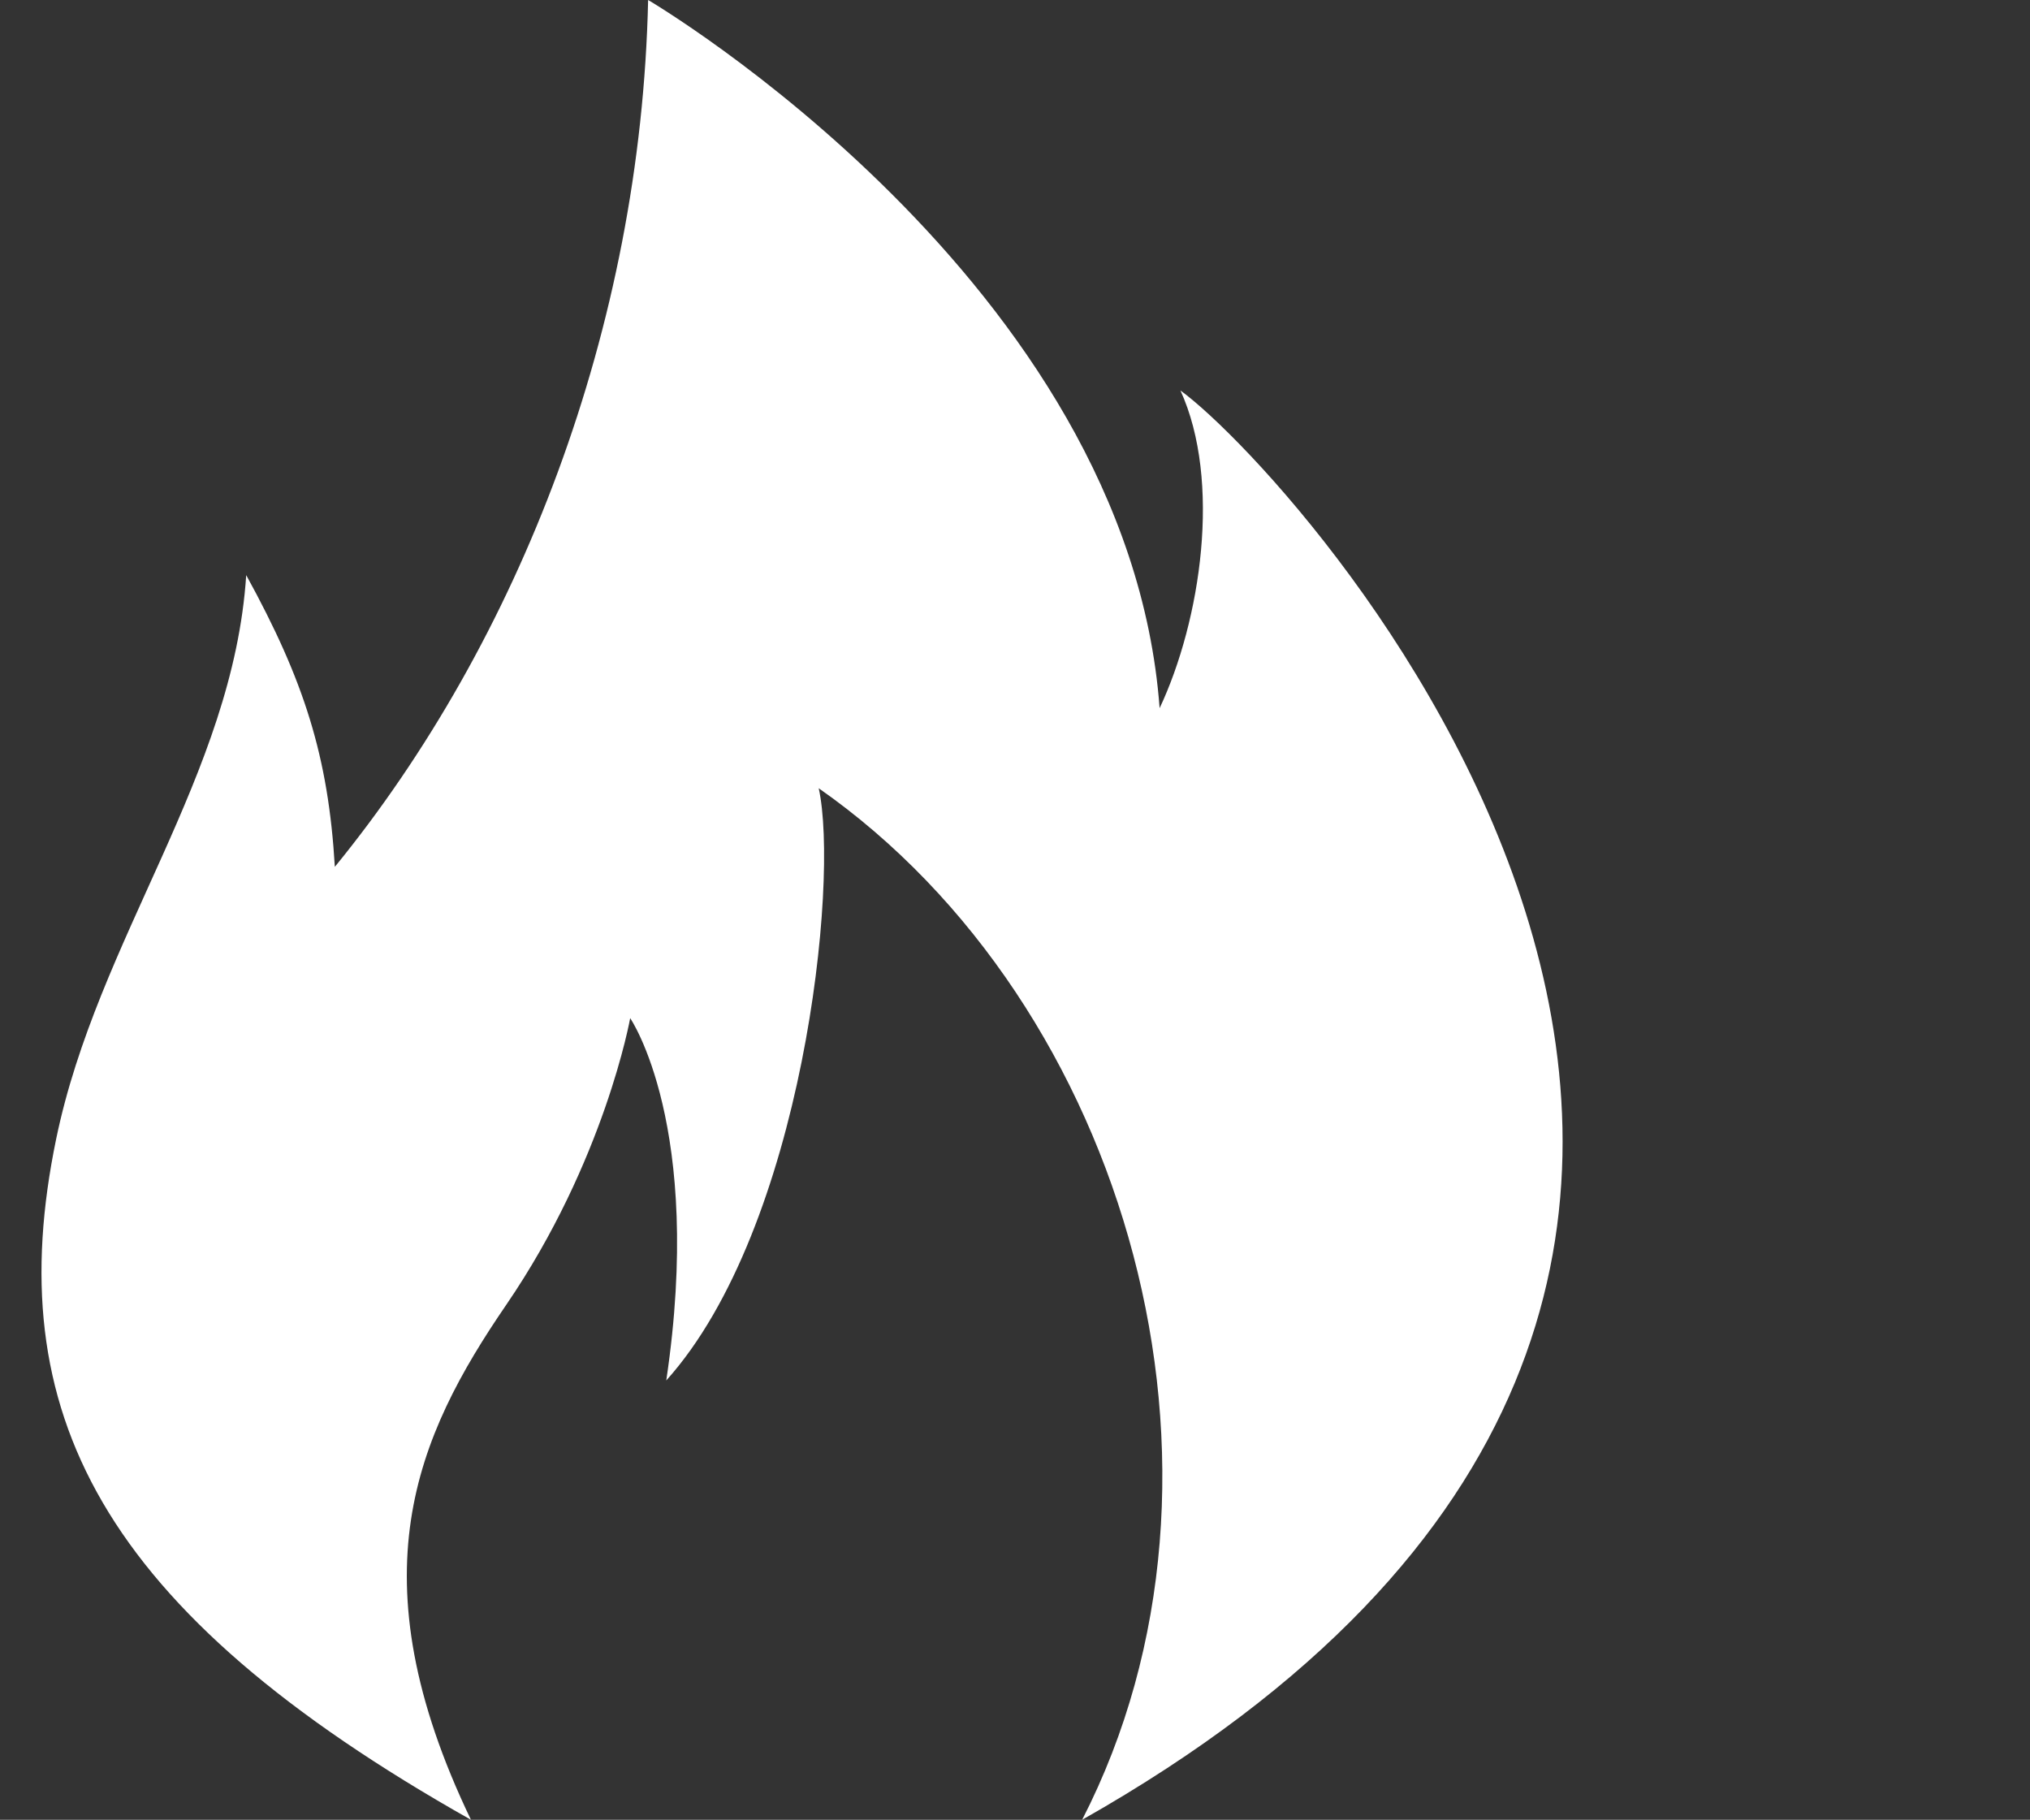 <?xml version="1.0" encoding="UTF-8"?>
<!DOCTYPE svg PUBLIC '-//W3C//DTD SVG 1.0//EN'
          'http://www.w3.org/TR/2001/REC-SVG-20010904/DTD/svg10.dtd'>
<svg fill="none" height="1000.0" preserveAspectRatio="xMidYMid meet" style="fill: none;" version="1.0" viewBox="-22.8 0.0 1115.7 1000.0" width="1115.7" xmlns="http://www.w3.org/2000/svg" xmlns:xlink="http://www.w3.org/1999/xlink" zoomAndPan="magnify"
><rect x="-22.8" y="0.0" width="1115.7" height="1000.0" fill="#333333" stroke="none"/><g id="change1_1"
  ><path d="M236.039 1000C31.154 884.528 -22.787 775.232 8.053 625.957C30.82 515.731 105.371 426.052 112.52 316.038C144.365 373.991 157.672 415.78 161.23 476.341C262.516 352.246 329.448 180.455 333.411 0C333.411 0 597.224 155.008 614.535 389.15C637.245 340.889 648.678 264.24 625.967 214.563C694.098 264.243 1092.88 705.262 571.952 1000C669.891 809.302 597.219 551.991 427.169 433.152C438.526 484.251 418.615 674.836 343.384 758.581C364.229 618.651 323.551 559.483 323.551 559.483C323.551 559.483 309.59 637.861 255.42 717.037C205.953 789.338 171.678 866.076 236.039 1000Z" fill="#fff"
  /></g
></svg
>
